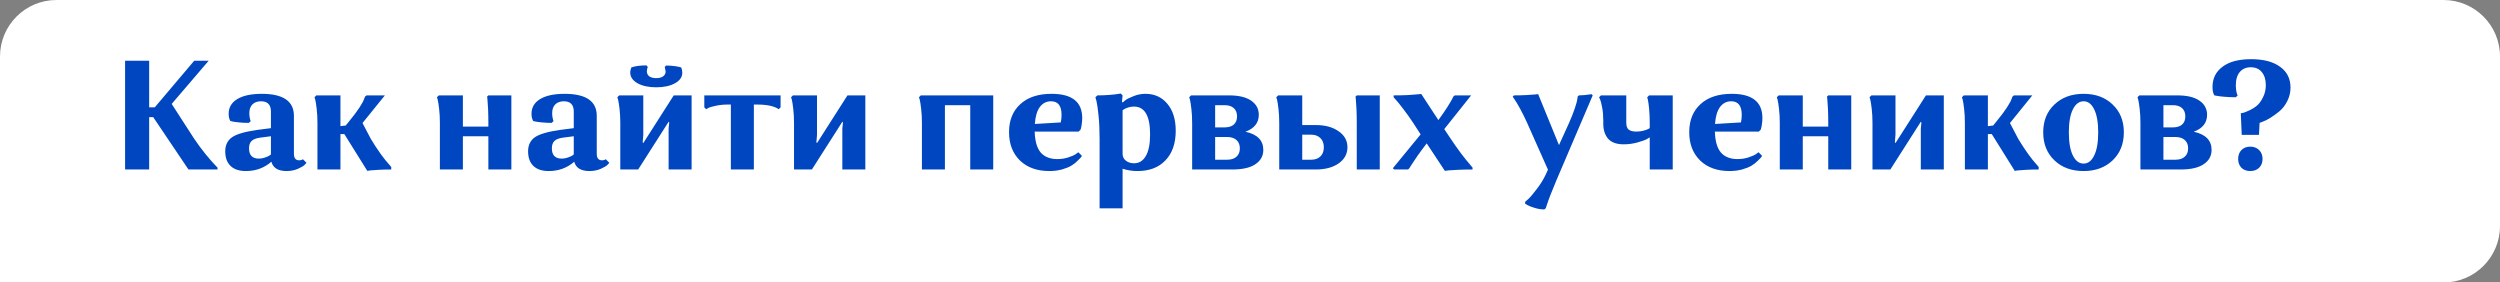 <?xml version="1.0" encoding="UTF-8"?> <svg xmlns="http://www.w3.org/2000/svg" width="354" height="40" viewBox="0 0 354 40" fill="none"><rect x="0" y="0" width="354" height="40" fill="#808080" stroke="none"/> <path d="M0 8C0 3.582 3.582 0 8 0H346C350.418 0 354 3.582 354 8V32C354 36.418 350.418 40 346 40H0V8Z" fill="white"></path> <path d="M17.712 24V8.6H21.122V15.2H21.914L27.502 8.6H29.548L24.312 14.716L27.48 19.622C27.993 20.385 28.529 21.111 29.086 21.8C29.643 22.475 30.069 22.966 30.362 23.274L30.802 23.736V24H26.688L21.694 16.586H21.122V24H17.712ZM37.065 13.286C40.101 13.286 41.619 14.327 41.619 16.41V21.778C41.619 22.394 41.868 22.702 42.367 22.702C42.469 22.702 42.565 22.687 42.653 22.658C42.741 22.629 42.799 22.607 42.829 22.592L42.895 22.548L43.401 23.054C43.327 23.142 43.225 23.252 43.093 23.384C42.961 23.516 42.653 23.692 42.169 23.912C41.685 24.117 41.157 24.22 40.585 24.22C39.382 24.22 38.663 23.78 38.429 22.9C37.417 23.78 36.214 24.22 34.821 24.22C33.867 24.22 33.141 23.978 32.643 23.494C32.144 23.01 31.895 22.321 31.895 21.426C31.895 20.561 32.21 19.901 32.841 19.446C33.486 18.991 34.696 18.639 36.471 18.39L38.363 18.148V15.794C38.363 14.826 37.893 14.342 36.955 14.342C36.441 14.342 36.038 14.489 35.745 14.782C35.451 15.075 35.305 15.486 35.305 16.014C35.305 16.205 35.319 16.395 35.349 16.586C35.378 16.777 35.407 16.916 35.437 17.004L35.503 17.136L35.239 17.4C34.755 17.4 34.293 17.378 33.853 17.334C33.413 17.29 33.097 17.246 32.907 17.202L32.621 17.136C32.459 16.872 32.379 16.527 32.379 16.102C32.379 15.222 32.782 14.533 33.589 14.034C34.41 13.535 35.569 13.286 37.065 13.286ZM35.261 21.008C35.261 21.976 35.73 22.46 36.669 22.46C36.962 22.46 37.248 22.409 37.527 22.306C37.82 22.203 38.033 22.108 38.165 22.02L38.363 21.866V19.292L36.845 19.49C36.273 19.563 35.862 19.725 35.613 19.974C35.378 20.209 35.261 20.553 35.261 21.008ZM44.951 24V17.4C44.951 16.667 44.914 15.999 44.841 15.398C44.767 14.782 44.701 14.357 44.643 14.122L44.533 13.77L44.797 13.506H48.207V17.862L48.955 17.774L49.505 17.092C50.062 16.417 50.524 15.801 50.891 15.244C51.257 14.672 51.477 14.269 51.551 14.034L51.683 13.682L51.903 13.506H54.499L51.331 17.422L52.519 19.688C52.973 20.436 53.435 21.14 53.905 21.8C54.389 22.46 54.763 22.929 55.027 23.208L55.401 23.648V24C54.799 24 54.213 24.015 53.641 24.044C53.083 24.073 52.673 24.103 52.409 24.132L52.013 24.198L48.757 18.984H48.207V24H44.951ZM69.153 24V19.292H65.545V24H62.289V17.4C62.289 16.667 62.252 15.999 62.179 15.398C62.105 14.782 62.039 14.357 61.981 14.122L61.871 13.77L62.135 13.506H65.545V17.928H69.153V17.4C69.153 16.667 69.138 15.992 69.109 15.376C69.079 14.745 69.05 14.305 69.021 14.056L68.977 13.682L69.153 13.506H72.409V24H69.153ZM79.948 13.286C82.984 13.286 84.501 14.327 84.501 16.41V21.778C84.501 22.394 84.751 22.702 85.249 22.702C85.352 22.702 85.448 22.687 85.535 22.658C85.624 22.629 85.682 22.607 85.712 22.592L85.778 22.548L86.284 23.054C86.21 23.142 86.108 23.252 85.975 23.384C85.844 23.516 85.535 23.692 85.052 23.912C84.567 24.117 84.04 24.22 83.468 24.22C82.265 24.22 81.546 23.78 81.311 22.9C80.299 23.78 79.097 24.22 77.704 24.22C76.75 24.22 76.024 23.978 75.525 23.494C75.027 23.01 74.778 22.321 74.778 21.426C74.778 20.561 75.093 19.901 75.724 19.446C76.369 18.991 77.579 18.639 79.353 18.39L81.246 18.148V15.794C81.246 14.826 80.776 14.342 79.838 14.342C79.324 14.342 78.921 14.489 78.627 14.782C78.334 15.075 78.188 15.486 78.188 16.014C78.188 16.205 78.202 16.395 78.231 16.586C78.261 16.777 78.29 16.916 78.32 17.004L78.385 17.136L78.121 17.4C77.638 17.4 77.175 17.378 76.736 17.334C76.296 17.29 75.98 17.246 75.79 17.202L75.504 17.136C75.342 16.872 75.261 16.527 75.261 16.102C75.261 15.222 75.665 14.533 76.472 14.034C77.293 13.535 78.451 13.286 79.948 13.286ZM78.144 21.008C78.144 21.976 78.613 22.46 79.552 22.46C79.845 22.46 80.131 22.409 80.409 22.306C80.703 22.203 80.915 22.108 81.047 22.02L81.246 21.866V19.292L79.728 19.49C79.156 19.563 78.745 19.725 78.496 19.974C78.261 20.209 78.144 20.553 78.144 21.008ZM90.364 24H87.834V17.4C87.834 16.667 87.797 15.999 87.724 15.398C87.65 14.782 87.584 14.357 87.525 14.122L87.415 13.77L87.68 13.506H91.09V19.094L91.001 20.15L91.09 20.26L95.401 13.506H97.931V24H94.675V18.192L94.763 17.334L94.675 17.246L90.364 24ZM92.915 12.362C91.845 12.362 90.965 12.171 90.275 11.79C89.586 11.394 89.242 10.888 89.242 10.272C89.242 10.155 89.256 10.037 89.285 9.92C89.315 9.788 89.344 9.693 89.374 9.634L89.395 9.546C89.968 9.355 90.679 9.26 91.529 9.26L91.728 9.48C91.639 9.685 91.596 9.891 91.596 10.096C91.596 10.404 91.713 10.646 91.948 10.822C92.197 10.983 92.519 11.064 92.915 11.064C93.326 11.064 93.649 10.983 93.883 10.822C94.133 10.646 94.257 10.411 94.257 10.118L94.126 9.48L94.323 9.282C94.705 9.282 95.072 9.304 95.424 9.348C95.775 9.392 96.032 9.436 96.194 9.48L96.457 9.546C96.56 9.781 96.612 10.03 96.612 10.294C96.612 10.91 96.267 11.409 95.578 11.79C94.888 12.171 94.001 12.362 92.915 12.362ZM110.531 15.2L110.267 15.464C109.637 15.024 108.61 14.804 107.187 14.804H106.747V24H103.491V14.804H103.073C102.443 14.804 101.871 14.863 101.357 14.98C100.844 15.083 100.492 15.185 100.301 15.288L99.993 15.464L99.73 15.2V13.506H110.531V15.2ZM114.963 24H112.433V17.4C112.433 16.667 112.396 15.999 112.323 15.398C112.25 14.782 112.184 14.357 112.125 14.122L112.015 13.77L112.279 13.506H115.689V19.094L115.601 20.15L115.689 20.26L120.001 13.506H122.531V24H119.275V18.192L119.363 17.334L119.275 17.246L114.963 24ZM137.386 24V14.892H133.8V24H130.544V17.4C130.544 16.667 130.508 15.999 130.434 15.398C130.361 14.782 130.295 14.357 130.236 14.122L130.126 13.77L130.39 13.506H140.642V24H137.386ZM152.692 21.558L153.198 22.064C153.169 22.123 153.118 22.203 153.044 22.306C152.971 22.394 152.802 22.563 152.538 22.812C152.289 23.061 152.003 23.281 151.68 23.472C151.358 23.663 150.918 23.839 150.36 24C149.803 24.147 149.209 24.22 148.578 24.22C146.848 24.22 145.462 23.721 144.42 22.724C143.394 21.712 142.88 20.377 142.88 18.72C142.88 17.048 143.408 15.728 144.464 14.76C145.52 13.777 147.002 13.286 148.908 13.286C151.798 13.286 153.242 14.43 153.242 16.718C153.242 16.997 153.22 17.275 153.176 17.554C153.147 17.818 153.11 18.016 153.066 18.148L153 18.368L152.736 18.632H146.51C146.554 19.996 146.84 20.986 147.368 21.602C147.911 22.218 148.696 22.526 149.722 22.526C150.28 22.526 150.8 22.445 151.284 22.284C151.783 22.123 152.142 21.961 152.362 21.8L152.692 21.558ZM148.82 14.342C148.175 14.342 147.647 14.613 147.236 15.156C146.84 15.699 146.606 16.498 146.532 17.554L150.206 17.334C150.28 16.997 150.316 16.637 150.316 16.256C150.316 14.98 149.818 14.342 148.82 14.342ZM158.959 29.5H155.703V19.622C155.703 18.39 155.651 17.29 155.549 16.322C155.446 15.339 155.351 14.672 155.263 14.32L155.109 13.77L155.395 13.506C155.981 13.506 156.546 13.484 157.089 13.44C157.646 13.396 158.049 13.352 158.299 13.308L158.695 13.242L158.959 13.506L158.871 14.408L158.959 14.518C159.047 14.43 159.179 14.32 159.355 14.188C159.531 14.041 159.897 13.858 160.455 13.638C161.012 13.403 161.591 13.286 162.193 13.286C163.483 13.286 164.517 13.755 165.295 14.694C166.087 15.633 166.483 16.909 166.483 18.522C166.483 20.297 165.999 21.69 165.031 22.702C164.077 23.714 162.757 24.22 161.071 24.22C160.323 24.22 159.619 24.11 158.959 23.89V29.5ZM162.853 19.028C162.853 16.403 162.09 15.09 160.565 15.09C160.286 15.09 160.007 15.134 159.729 15.222C159.465 15.31 159.267 15.398 159.135 15.486L158.959 15.618V21.822C158.973 22.218 159.135 22.533 159.443 22.768C159.751 23.003 160.132 23.12 160.587 23.12C161.291 23.12 161.841 22.783 162.237 22.108C162.647 21.419 162.853 20.392 162.853 19.028ZM168.808 24V17.4C168.808 16.667 168.771 15.999 168.698 15.398C168.625 14.782 168.559 14.357 168.5 14.122L168.39 13.77L168.654 13.506H174.044C175.408 13.506 176.449 13.755 177.168 14.254C177.887 14.753 178.246 15.42 178.246 16.256C178.246 17.385 177.615 18.185 176.354 18.654C178.041 19.021 178.884 19.879 178.884 21.228C178.884 22.079 178.51 22.753 177.762 23.252C177.029 23.751 175.936 24 174.484 24H168.808ZM173.78 19.402H172.064V22.614H173.78C174.337 22.614 174.77 22.475 175.078 22.196C175.401 21.917 175.562 21.521 175.562 21.008C175.562 20.495 175.401 20.099 175.078 19.82C174.77 19.541 174.337 19.402 173.78 19.402ZM173.406 14.892H172.064V18.038H173.406C173.963 18.038 174.396 17.906 174.704 17.642C175.012 17.363 175.166 16.975 175.166 16.476C175.166 15.977 175.012 15.589 174.704 15.31C174.396 15.031 173.963 14.892 173.406 14.892ZM181.14 24V17.4C181.14 16.667 181.103 15.999 181.03 15.398C180.957 14.782 180.891 14.357 180.832 14.122L180.722 13.77L180.986 13.506H184.396V17.708H186.31C187.645 17.708 188.723 18.001 189.544 18.588C190.38 19.16 190.798 19.915 190.798 20.854C190.798 21.793 190.38 22.555 189.544 23.142C188.723 23.714 187.645 24 186.31 24H181.14ZM192.118 24V17.4C192.118 16.667 192.103 15.992 192.074 15.376C192.045 14.745 192.015 14.305 191.986 14.056L191.942 13.682L192.118 13.506H195.374V24H192.118ZM185.672 19.072H184.396V22.614H185.672C186.215 22.614 186.647 22.46 186.97 22.152C187.293 21.844 187.454 21.411 187.454 20.854C187.454 20.297 187.293 19.864 186.97 19.556C186.647 19.233 186.215 19.072 185.672 19.072ZM201.252 13.308L203.672 17.004C204.171 16.329 204.596 15.713 204.948 15.156C205.3 14.599 205.527 14.217 205.63 14.012L205.784 13.682L206.004 13.506H208.314L204.508 18.28L205.388 19.6C205.887 20.348 206.393 21.067 206.906 21.756C207.434 22.445 207.837 22.944 208.116 23.252L208.512 23.736V24C207.808 24 207.126 24.015 206.466 24.044C205.821 24.073 205.344 24.103 205.036 24.132L204.596 24.198L202.022 20.304C201.523 20.949 201.069 21.565 200.658 22.152C200.262 22.724 199.983 23.142 199.822 23.406L199.58 23.802L199.382 24H197.424L197.226 23.824L201.164 19.028L200.108 17.4C199.624 16.667 199.147 15.999 198.678 15.398C198.223 14.797 197.886 14.379 197.666 14.144L197.336 13.77V13.506C198.04 13.506 198.715 13.491 199.36 13.462C200.02 13.418 200.504 13.381 200.812 13.352L201.252 13.308ZM225.526 13.506L220.356 25.606C220.063 26.295 219.791 26.963 219.542 27.608C219.293 28.253 219.124 28.723 219.036 29.016L218.882 29.478L218.684 29.654C218.215 29.654 217.753 29.581 217.298 29.434C216.843 29.302 216.506 29.17 216.286 29.038L215.956 28.84V28.576C216.088 28.473 216.264 28.319 216.484 28.114C216.704 27.909 217.071 27.469 217.584 26.794C218.112 26.119 218.545 25.423 218.882 24.704L219.19 24.022L216.242 17.4C215.919 16.681 215.589 16.014 215.252 15.398C214.915 14.782 214.651 14.342 214.46 14.078L214.196 13.682L214.372 13.506C214.988 13.506 215.582 13.491 216.154 13.462C216.726 13.433 217.144 13.403 217.408 13.374L217.804 13.33L220.752 20.546L222.182 17.4C222.519 16.637 222.791 15.948 222.996 15.332C223.201 14.716 223.319 14.291 223.348 14.056L223.392 13.682L223.568 13.506C223.832 13.506 224.111 13.491 224.404 13.462C224.697 13.433 224.932 13.403 225.108 13.374L225.35 13.33L225.526 13.506ZM230.28 13.506V17.356C230.28 17.825 230.39 18.155 230.61 18.346C230.844 18.537 231.211 18.632 231.71 18.632C232.032 18.632 232.348 18.595 232.656 18.522C232.978 18.434 233.213 18.353 233.36 18.28L233.602 18.148V17.4C233.602 16.667 233.572 15.999 233.514 15.398C233.455 14.782 233.396 14.357 233.338 14.122L233.25 13.77L233.514 13.506H236.858V24H233.602V19.446C233.499 19.519 233.345 19.615 233.14 19.732C232.934 19.835 232.509 19.981 231.864 20.172C231.233 20.348 230.588 20.436 229.928 20.436C228.916 20.436 228.175 20.172 227.706 19.644C227.251 19.101 227.024 18.39 227.024 17.51V17.048C227.024 16.388 226.972 15.787 226.87 15.244C226.767 14.687 226.672 14.305 226.584 14.1L226.43 13.77L226.694 13.506H230.28ZM249.007 21.558L249.513 22.064C249.484 22.123 249.432 22.203 249.359 22.306C249.286 22.394 249.117 22.563 248.853 22.812C248.604 23.061 248.318 23.281 247.995 23.472C247.672 23.663 247.232 23.839 246.675 24C246.118 24.147 245.524 24.22 244.893 24.22C243.162 24.22 241.776 23.721 240.735 22.724C239.708 21.712 239.195 20.377 239.195 18.72C239.195 17.048 239.723 15.728 240.779 14.76C241.835 13.777 243.316 13.286 245.223 13.286C248.112 13.286 249.557 14.43 249.557 16.718C249.557 16.997 249.535 17.275 249.491 17.554C249.462 17.818 249.425 18.016 249.381 18.148L249.315 18.368L249.051 18.632H242.825C242.869 19.996 243.155 20.986 243.683 21.602C244.226 22.218 245.01 22.526 246.037 22.526C246.594 22.526 247.115 22.445 247.599 22.284C248.098 22.123 248.457 21.961 248.677 21.8L249.007 21.558ZM245.135 14.342C244.49 14.342 243.962 14.613 243.551 15.156C243.155 15.699 242.92 16.498 242.847 17.554L246.521 17.334C246.594 16.997 246.631 16.637 246.631 16.256C246.631 14.98 246.132 14.342 245.135 14.342ZM258.881 24V19.292H255.273V24H252.017V17.4C252.017 16.667 251.98 15.999 251.907 15.398C251.834 14.782 251.768 14.357 251.709 14.122L251.599 13.77L251.863 13.506H255.273V17.928H258.881V17.4C258.881 16.667 258.866 15.992 258.837 15.376C258.808 14.745 258.778 14.305 258.749 14.056L258.705 13.682L258.881 13.506H262.137V24H258.881ZM267.674 24H265.144V17.4C265.144 16.667 265.107 15.999 265.034 15.398C264.961 14.782 264.895 14.357 264.836 14.122L264.726 13.77L264.99 13.506H268.4V19.094L268.312 20.15L268.4 20.26L272.712 13.506H275.242V24H271.986V18.192L272.074 17.334L271.986 17.246L267.674 24ZM278.228 24V17.4C278.228 16.667 278.191 15.999 278.118 15.398C278.045 14.782 277.979 14.357 277.92 14.122L277.81 13.77L278.074 13.506H281.484V17.862L282.232 17.774L282.782 17.092C283.339 16.417 283.801 15.801 284.168 15.244C284.535 14.672 284.755 14.269 284.828 14.034L284.96 13.682L285.18 13.506H287.776L284.608 17.422L285.796 19.688C286.251 20.436 286.713 21.14 287.182 21.8C287.666 22.46 288.04 22.929 288.304 23.208L288.678 23.648V24C288.077 24 287.49 24.015 286.918 24.044C286.361 24.073 285.95 24.103 285.686 24.132L285.29 24.198L282.034 18.984H281.484V24H278.228ZM290.902 22.702C289.846 21.69 289.318 20.37 289.318 18.742C289.318 17.114 289.846 15.801 290.902 14.804C291.958 13.792 293.337 13.286 295.038 13.286C296.739 13.286 298.111 13.792 299.152 14.804C300.208 15.801 300.736 17.114 300.736 18.742C300.736 20.37 300.208 21.69 299.152 22.702C298.096 23.714 296.725 24.22 295.038 24.22C293.337 24.22 291.958 23.714 290.902 22.702ZM292.948 18.742C292.948 20.165 293.139 21.257 293.52 22.02C293.901 22.783 294.407 23.164 295.038 23.164C295.669 23.164 296.167 22.783 296.534 22.02C296.915 21.257 297.106 20.165 297.106 18.742C297.106 17.334 296.915 16.249 296.534 15.486C296.167 14.723 295.669 14.342 295.038 14.342C294.407 14.342 293.901 14.723 293.52 15.486C293.139 16.249 292.948 17.334 292.948 18.742ZM303.085 24V17.4C303.085 16.667 303.049 15.999 302.975 15.398C302.902 14.782 302.836 14.357 302.777 14.122L302.667 13.77L302.931 13.506H308.321C309.685 13.506 310.727 13.755 311.445 14.254C312.164 14.753 312.523 15.42 312.523 16.256C312.523 17.385 311.893 18.185 310.631 18.654C312.318 19.021 313.161 19.879 313.161 21.228C313.161 22.079 312.787 22.753 312.039 23.252C311.306 23.751 310.213 24 308.761 24H303.085ZM308.057 19.402H306.341V22.614H308.057C308.615 22.614 309.047 22.475 309.355 22.196C309.678 21.917 309.839 21.521 309.839 21.008C309.839 20.495 309.678 20.099 309.355 19.82C309.047 19.541 308.615 19.402 308.057 19.402ZM307.683 14.892H306.341V18.038H307.683C308.241 18.038 308.673 17.906 308.981 17.642C309.289 17.363 309.443 16.975 309.443 16.476C309.443 15.977 309.289 15.589 308.981 15.31C308.673 15.031 308.241 14.892 307.683 14.892ZM317.385 23.758C317.077 23.435 316.923 23.017 316.923 22.504C316.923 21.991 317.077 21.573 317.385 21.25C317.708 20.927 318.126 20.766 318.639 20.766C319.153 20.766 319.571 20.927 319.893 21.25C320.216 21.573 320.377 21.991 320.377 22.504C320.377 23.017 320.216 23.435 319.893 23.758C319.571 24.066 319.153 24.22 318.639 24.22C318.126 24.22 317.708 24.066 317.385 23.758ZM324.337 12.406C324.337 13.081 324.183 13.719 323.875 14.32C323.582 14.907 323.215 15.383 322.775 15.75C322.35 16.102 321.925 16.41 321.499 16.674C321.074 16.938 320.715 17.121 320.421 17.224L319.959 17.4L319.871 19.094H317.429L317.297 16.036C317.4 16.021 317.525 15.999 317.671 15.97C317.833 15.926 318.119 15.809 318.529 15.618C318.94 15.427 319.299 15.2 319.607 14.936C319.915 14.672 320.194 14.283 320.443 13.77C320.707 13.257 320.839 12.685 320.839 12.054C320.839 11.277 320.649 10.661 320.267 10.206C319.901 9.751 319.38 9.524 318.705 9.524C318.06 9.524 317.547 9.744 317.165 10.184C316.784 10.624 316.593 11.262 316.593 12.098C316.593 12.391 316.615 12.655 316.659 12.89C316.703 13.125 316.747 13.286 316.791 13.374L316.857 13.506L316.593 13.77C316.036 13.77 315.501 13.748 314.987 13.704C314.489 13.66 314.129 13.616 313.909 13.572L313.557 13.506C313.381 13.257 313.293 12.853 313.293 12.296C313.293 11.108 313.763 10.162 314.701 9.458C315.64 8.739 316.997 8.38 318.771 8.38C320.517 8.38 321.881 8.739 322.863 9.458C323.846 10.162 324.337 11.145 324.337 12.406Z" fill="#0046C0"></path> </svg> 